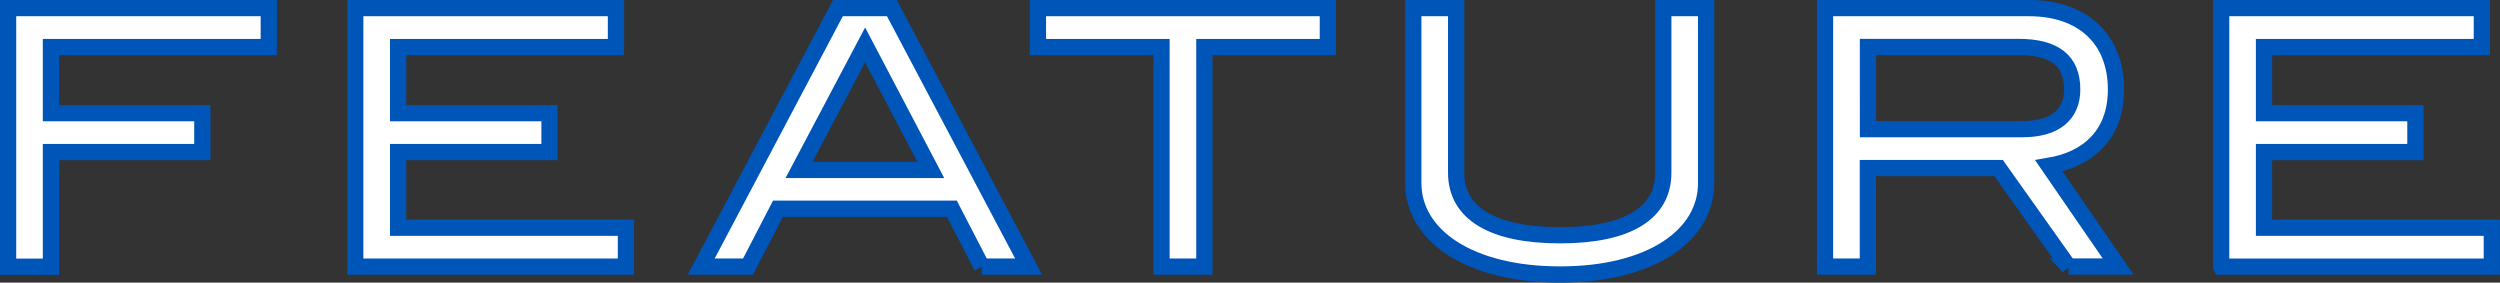 <?xml version="1.0" encoding="UTF-8"?><svg xmlns="http://www.w3.org/2000/svg" viewBox="0 0 266.01 30.07"><rect x="0" y="0" width="266.01" height="30.07" fill="#333333" stroke="none"/><defs><style>.d{fill:#fff;stroke:#0055b8;stroke-miterlimit:10;stroke-width:1.73px;}</style></defs><g id="a"/><g id="b"><g id="c"><g><path class="d" d="M5.42,5.01v7.03H21.53v4.14H5.42v12.2H.86V.86H28.6V5.01H5.42Z"/><path class="d" d="M37.8,28.37V.86h27.74V5.01h-23.18v7.03h16.11v4.14h-16.11v8.05h24.24v4.14h-28.8Z"/><path class="d" d="M104.47,28.37l-3.19-6.16h-18.5l-3.19,6.16h-4.98L89.16,.86h5.74l14.55,27.51h-4.98Zm-12.42-23.59l-7.03,13.3h14.02l-6.99-13.3Z"/><path class="d" d="M128.15,5.01V28.37h-4.56V5.01h-13.15V.86h30.85V5.01h-13.15Z"/><path class="d" d="M166,29.21c-9.65,0-15.62-4.14-15.62-9.73V.86h4.56V18.38c0,4.26,3.8,6.65,11.06,6.65s10.98-2.39,10.98-6.65V.86h4.56V19.48c0,5.62-5.93,9.73-15.54,9.73Z"/><path class="d" d="M220.11,28.37l-7.45-10.49h-13.91v10.49h-4.56V.86h21.69c5.78,0,9.27,3.34,9.27,8.66,0,4.86-3.04,7.45-7.14,8.13l7.37,10.71h-5.28Zm.38-18.85c0-3.04-1.86-4.52-5.7-4.52h-16.03V13.74h16.45c3.42,0,5.28-1.52,5.28-4.22Z"/><path class="d" d="M236.34,28.37V.86h27.74V5.01h-23.18v7.03h16.11v4.14h-16.11v8.05h24.24v4.14h-28.8Z"/></g></g></g></svg>